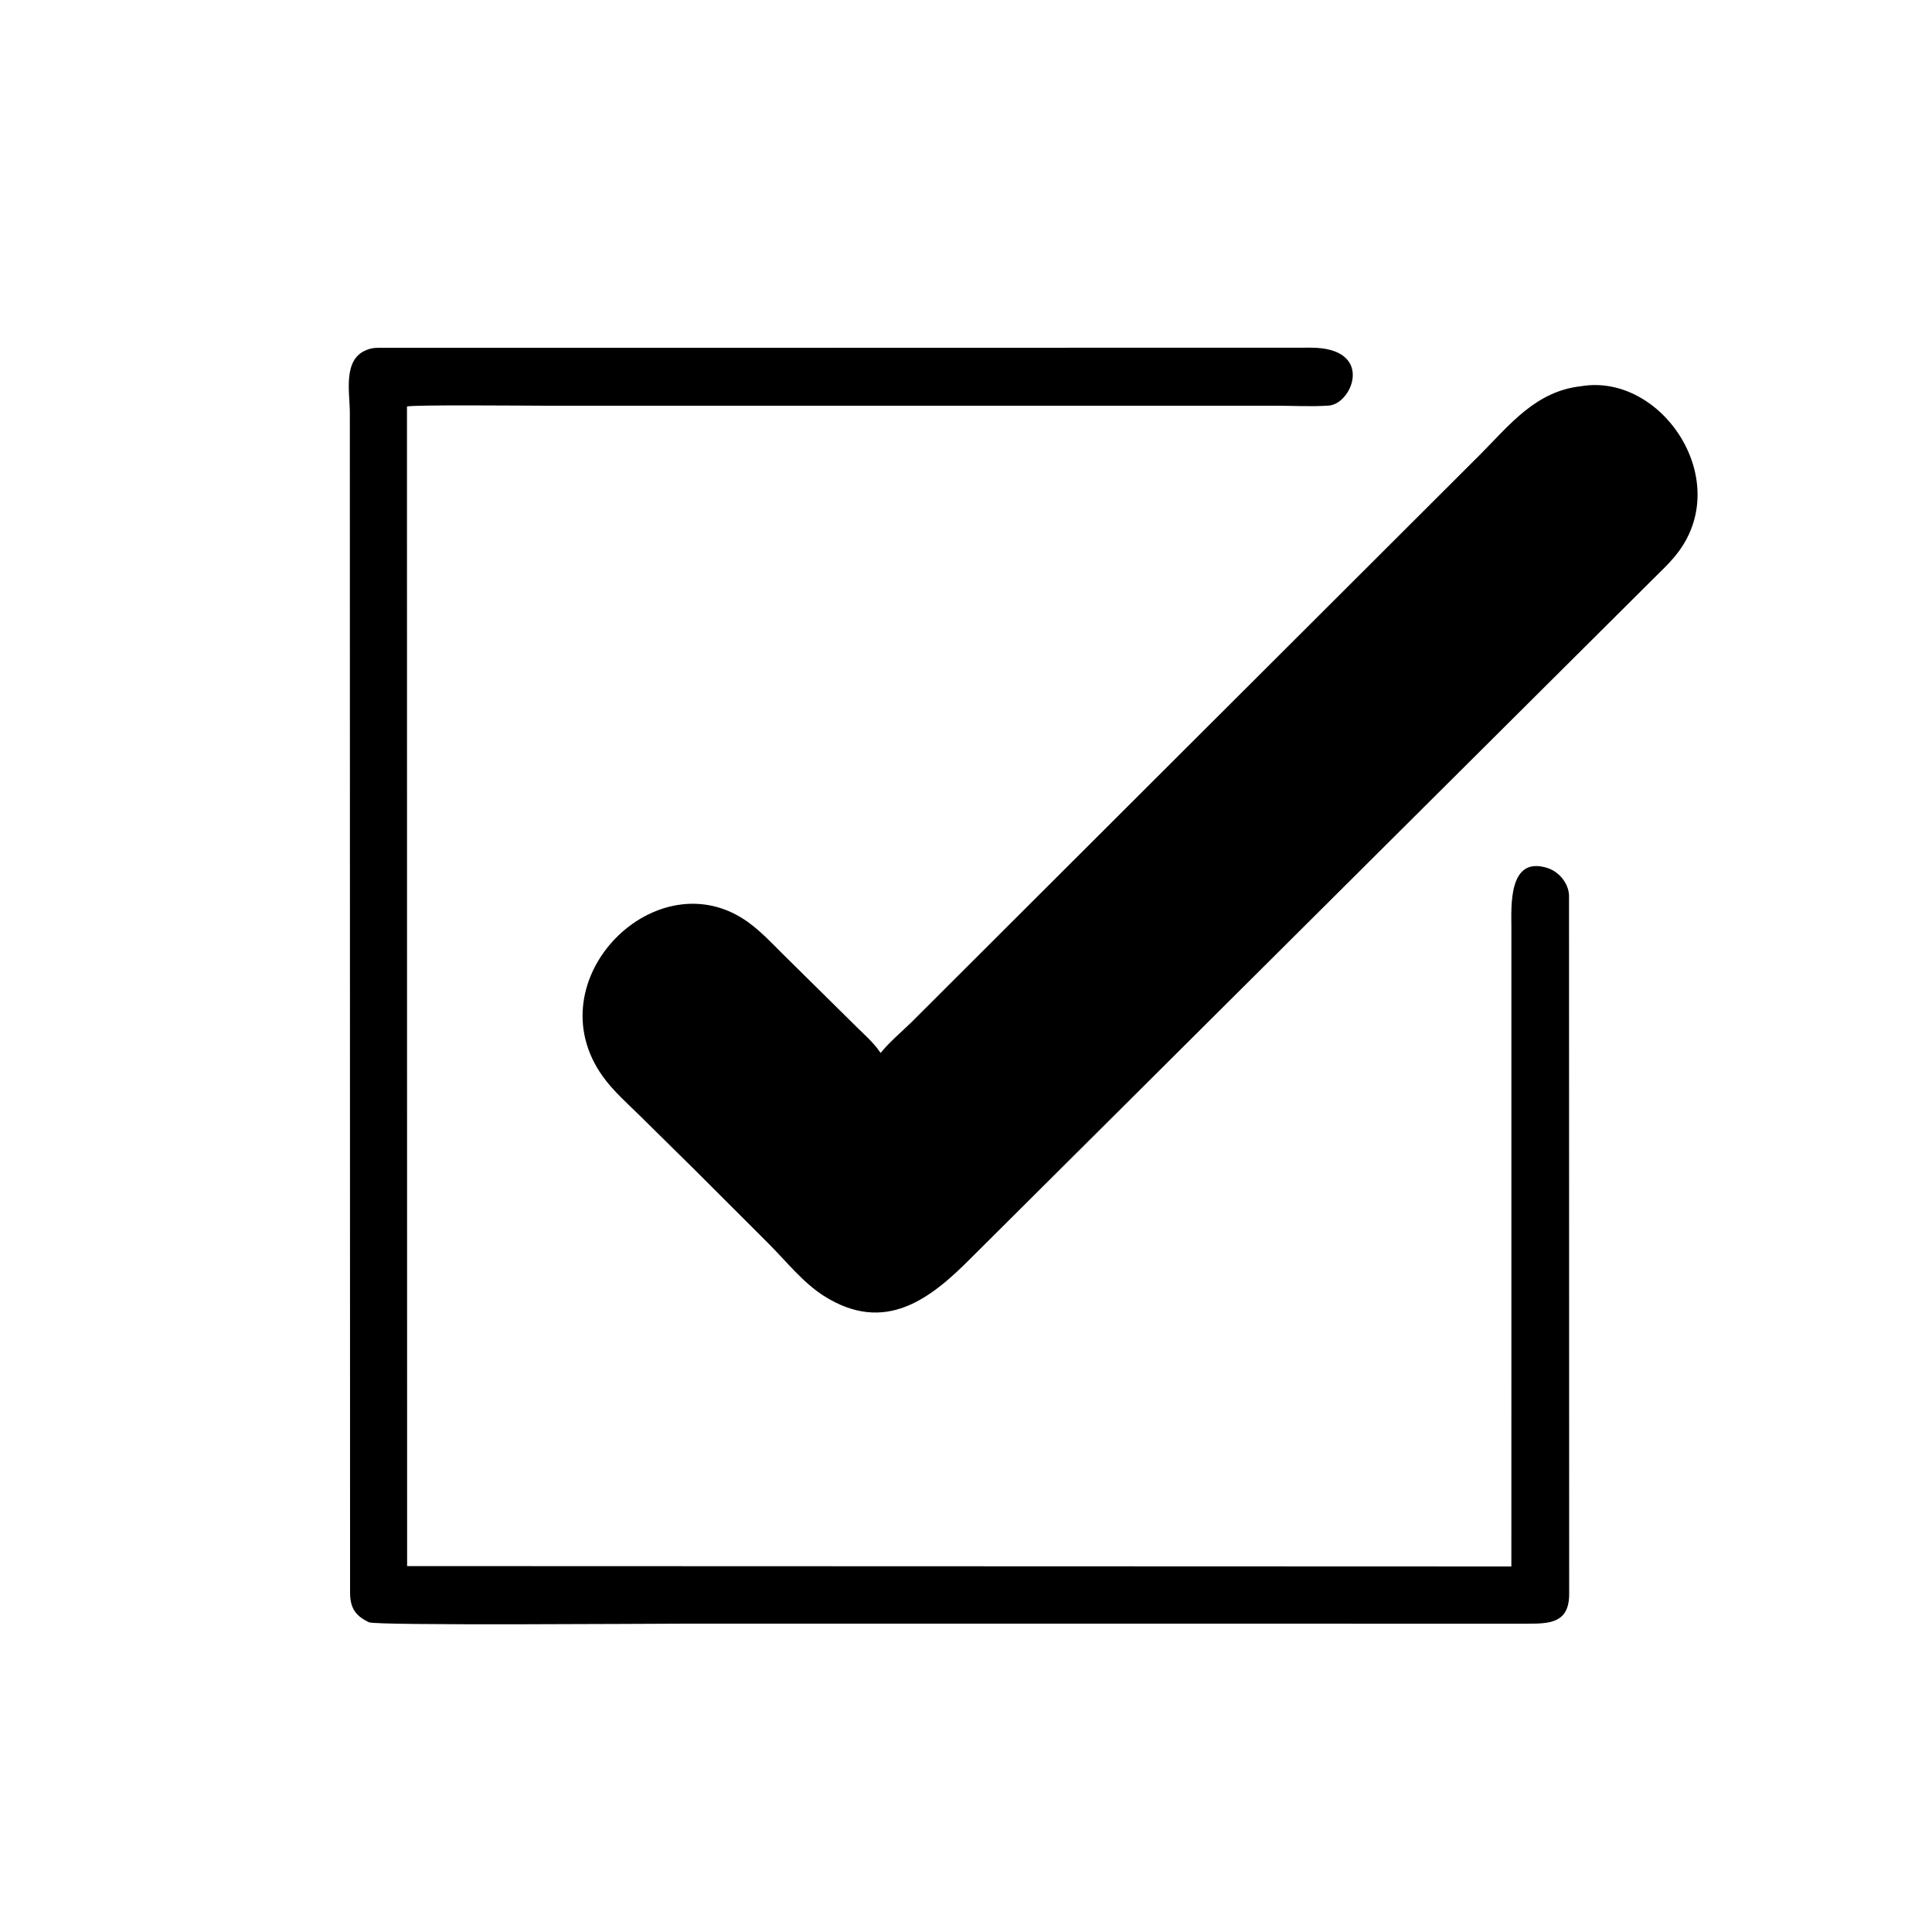 <svg version="1.1" xmlns="http://www.w3.org/2000/svg" style="display: block;" viewBox="0 0 2048 2048" width="640" height="640">
<path transform="translate(0,0)" fill="rgb(0,0,0)" d="M 1602.13 1433.58 L 1602.13 983.854 C 1602.14 961.397 1598.38 906.621 1640.5 920.17 C 1652.63 924.072 1662.79 936.309 1663.23 949.226 L 1663.38 1690.68 C 1662.98 1720.74 1642.03 1721.15 1619.48 1721.17 L 723.945 1721.15 C 688.654 1721.16 399.221 1723.37 391.191 1719.7 L 390 1719.1 C 376.193 1712.39 371.333 1703.71 371.09 1689 L 370.844 437.348 C 370.81 416.014 363.195 381.243 388.123 371.182 L 389.5 370.651 C 395.404 368.264 401.433 368.687 407.696 368.689 L 739.749 368.697 L 1389.49 368.556 C 1457.36 368.552 1433.96 428.158 1408.5 429.938 C 1390.01 431.231 1370.57 430.063 1351.99 430.069 L 576.824 430.067 C 558.9 430.073 434.188 428.868 431.401 431.005 L 431.565 1660.12 L 1602.11 1660.52 L 1602.13 1433.58 z"/>
<path transform="translate(0,0)" fill="rgb(0,0,0)" d="M 735.833 1239.44 L 678.48 1182.89 C 664.991 1169.6 649.964 1156.43 638.929 1140.99 C 565.504 1038.25 697.073 907.969 793.23 977.686 C 806.289 987.154 817.553 999.108 828.936 1010.47 L 908.989 1089.54 C 917.202 1097.51 926.12 1105.47 932.591 1114.95 L 933.423 1116.19 C 942.991 1104.52 955.298 1094.18 966.132 1083.64 L 1569.52 481.331 C 1601.15 449.398 1628.35 414.607 1676.12 409.391 C 1760.36 395.294 1836.57 506.197 1779.95 583.968 C 1771.54 595.517 1760.85 605.252 1750.78 615.311 L 1029.83 1333.05 C 986.371 1377 938.156 1414.73 873.403 1373.75 C 851.476 1359.88 833.777 1337.44 815.533 1319.11 L 735.833 1239.44 z"/>
</svg>